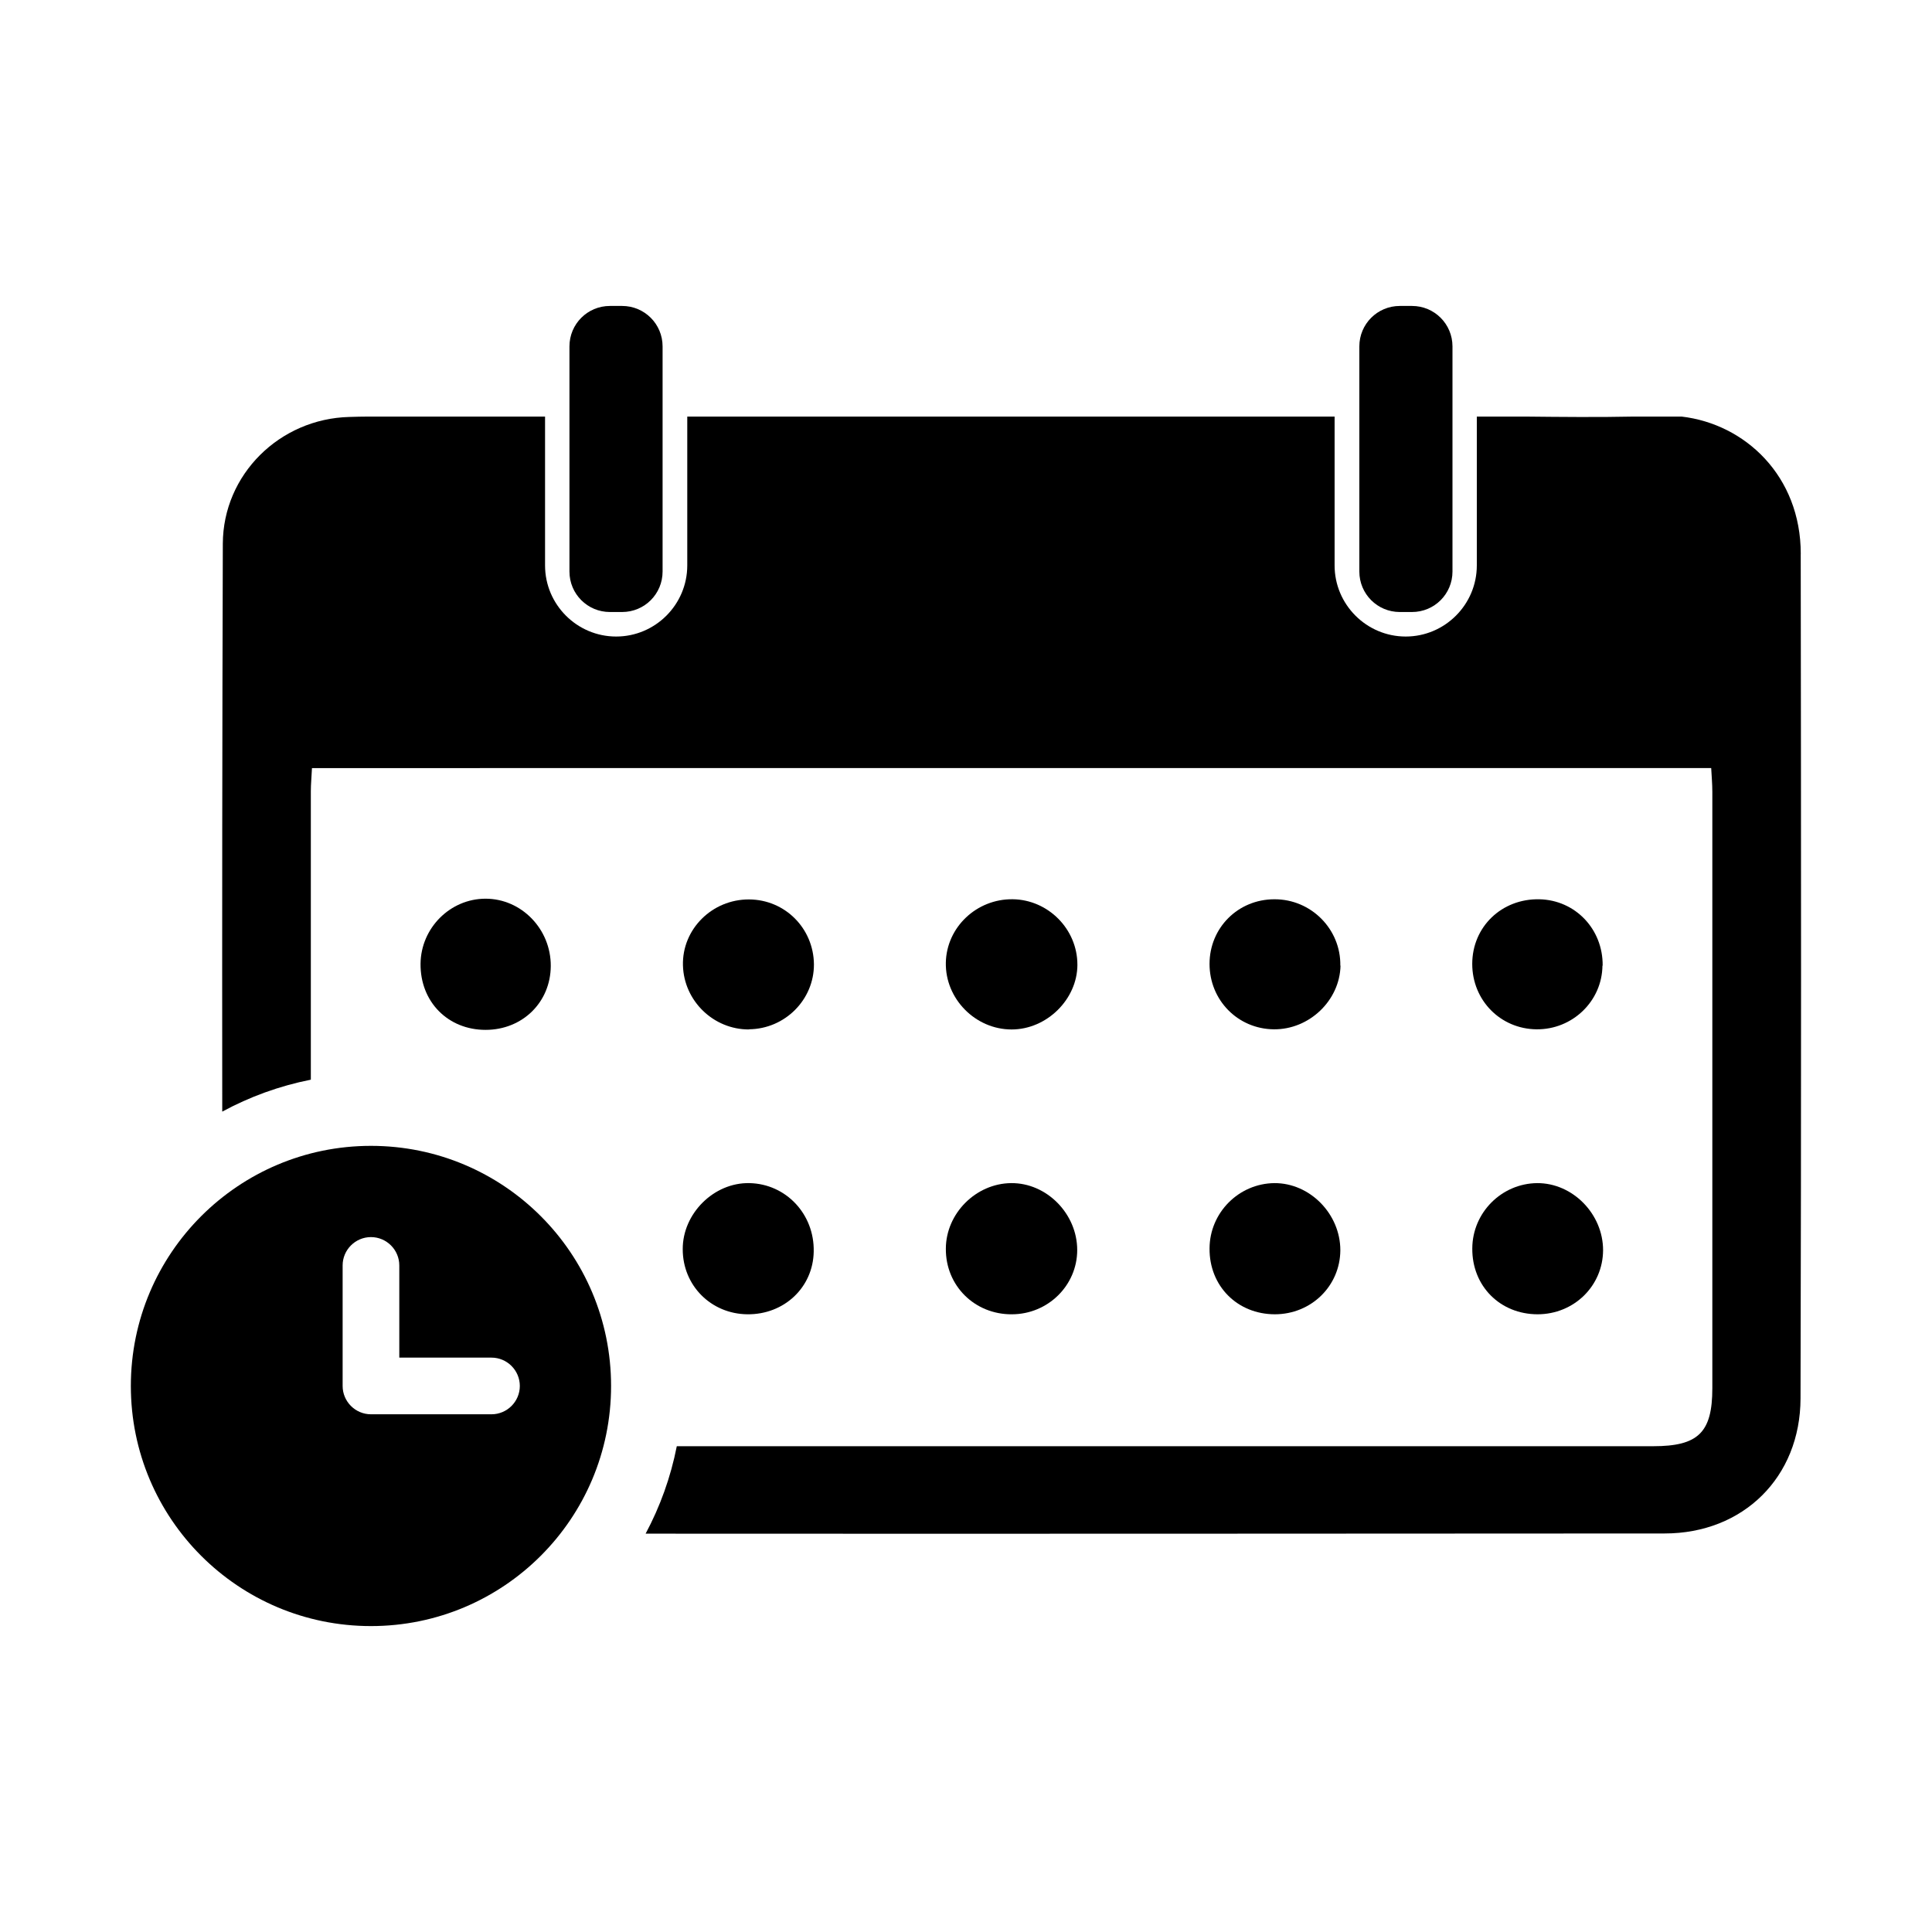<?xml version="1.0" encoding="UTF-8"?>
<!-- The Best Svg Icon site in the world: iconSvg.co, Visit us! https://iconsvg.co -->
<svg fill="#000000" width="800px" height="800px" version="1.1" viewBox="144 144 512 512" xmlns="http://www.w3.org/2000/svg">
 <g>
  <path d="m412.14 492.3c9.574 0 17.332-7.656 17.332-17.027 0-9.621-8.113-17.836-17.531-17.734-9.32 0.102-17.23 8.012-17.281 17.332-0.102 9.824 7.609 17.48 17.48 17.434z"/>
  <path d="m342.06 492.3c9.773 0.102 17.434-7.152 17.582-16.625 0.203-9.926-7.356-17.938-17.027-18.137-9.422-0.203-17.734 8.062-17.684 17.531 0 9.621 7.508 17.129 17.129 17.23z"/>
  <path d="m481.82 492.3c9.672 0 17.332-7.508 17.383-16.977 0-9.621-8.062-17.836-17.48-17.785-9.422 0.102-17.129 7.809-17.18 17.281-0.102 9.977 7.356 17.48 17.332 17.48z"/>
  <path d="m551.45 492.3c9.672 0 17.332-7.508 17.383-16.977 0-9.621-8.062-17.836-17.48-17.785-9.422 0.102-17.129 7.809-17.18 17.281-0.102 9.977 7.356 17.48 17.332 17.48z"/>
  <path d="m289.96 400c0.051-9.773-7.758-17.836-17.281-17.836-9.371 0-17.129 7.758-17.23 17.23-0.102 10.078 7.254 17.531 17.23 17.531 9.773 0 17.23-7.305 17.281-16.93z"/>
  <path d="m342.52 416.77c9.523-0.102 17.23-7.859 17.18-17.23-0.102-9.523-7.656-17.129-17.18-17.18-9.824-0.051-17.785 7.91-17.531 17.48 0.25 9.422 8.113 17.027 17.531 16.977z"/>
  <path d="m429.52 399.64c0-9.422-7.758-17.23-17.18-17.332-9.523-0.102-17.48 7.406-17.684 16.777-0.203 9.574 7.809 17.734 17.434 17.734 9.32 0 17.434-8.012 17.434-17.18z"/>
  <path d="m499.2 399.9c0.152-9.672-7.758-17.633-17.48-17.582-9.621 0-17.18 7.559-17.18 17.129 0 9.574 7.457 17.23 17.027 17.332 9.371 0.102 17.48-7.609 17.684-16.879z"/>
  <path d="m568.72 399.9c0.102-9.672-7.254-17.383-16.777-17.582-9.977-0.203-17.785 7.305-17.785 17.129 0 9.621 7.457 17.23 17.027 17.332 9.523 0.102 17.383-7.457 17.48-16.879z"/>
  <path d="m305.64 306.19h3.223c5.945 0 10.73-4.785 10.73-10.73v-59.652c0-5.945-4.785-10.73-10.73-10.73h-3.223c-5.945 0-10.73 4.785-10.73 10.73v59.652c0 5.945 4.785 10.73 10.73 10.73z"/>
  <path d="m514.97 306.19h3.223c5.945 0 10.73-4.785 10.73-10.73v-59.652c0-5.945-4.785-10.73-10.73-10.73h-3.223c-5.945 0-10.73 4.785-10.73 10.73v59.652c0 5.945 4.785 10.73 10.73 10.73z"/>
  <path d="m274.25 518.8h-31.941c-4.133 0-7.508-3.375-7.508-7.508v-31.941c0-4.133 3.375-7.508 7.508-7.508 4.133 0 7.508 3.375 7.508 7.508v24.434h24.434c4.133 0 7.508 3.375 7.508 7.508 0 4.133-3.375 7.508-7.508 7.508zm-31.941-71.137c-35.117 0-63.633 28.465-63.633 63.633 0 35.164 28.465 63.633 63.633 63.633 35.164 0 63.633-28.465 63.633-63.633 0-35.164-28.465-63.633-63.633-63.633z"/>
  <path d="m621.22 290.77c0-20.605-14.711-34.41-31.59-36.375h-12.543c-9.672 0.203-19.348 0.102-29.07 0h-12.645v39.449c0 10.379-8.465 18.844-18.844 18.844s-18.844-8.465-18.844-18.844v-39.449h-171.55v39.449c0 10.379-8.465 18.844-18.844 18.844s-18.844-8.465-18.844-18.844v-39.449h-46.652c-1.715 0-3.477 0.051-5.188 0.102-18.488 0.453-33.504 15.266-33.555 33.605-0.152 50.18-0.203 100.31-0.152 150.49 7.254-3.93 15.113-6.801 23.477-8.465v-76.43c0-1.965 0.203-3.879 0.301-6.144l370.81-0.004c0.102 2.066 0.301 4.18 0.301 6.297v158.05c0 11.738-3.727 15.367-15.668 15.367h-258.76c-1.613 8.211-4.434 16.02-8.262 23.176 90.031 0.051 180.01 0 270.04-0.051 20.859 0 35.973-14.914 36.023-35.77 0.203-74.613 0.152-149.23 0.051-223.79z"/>
 </g>
</svg>